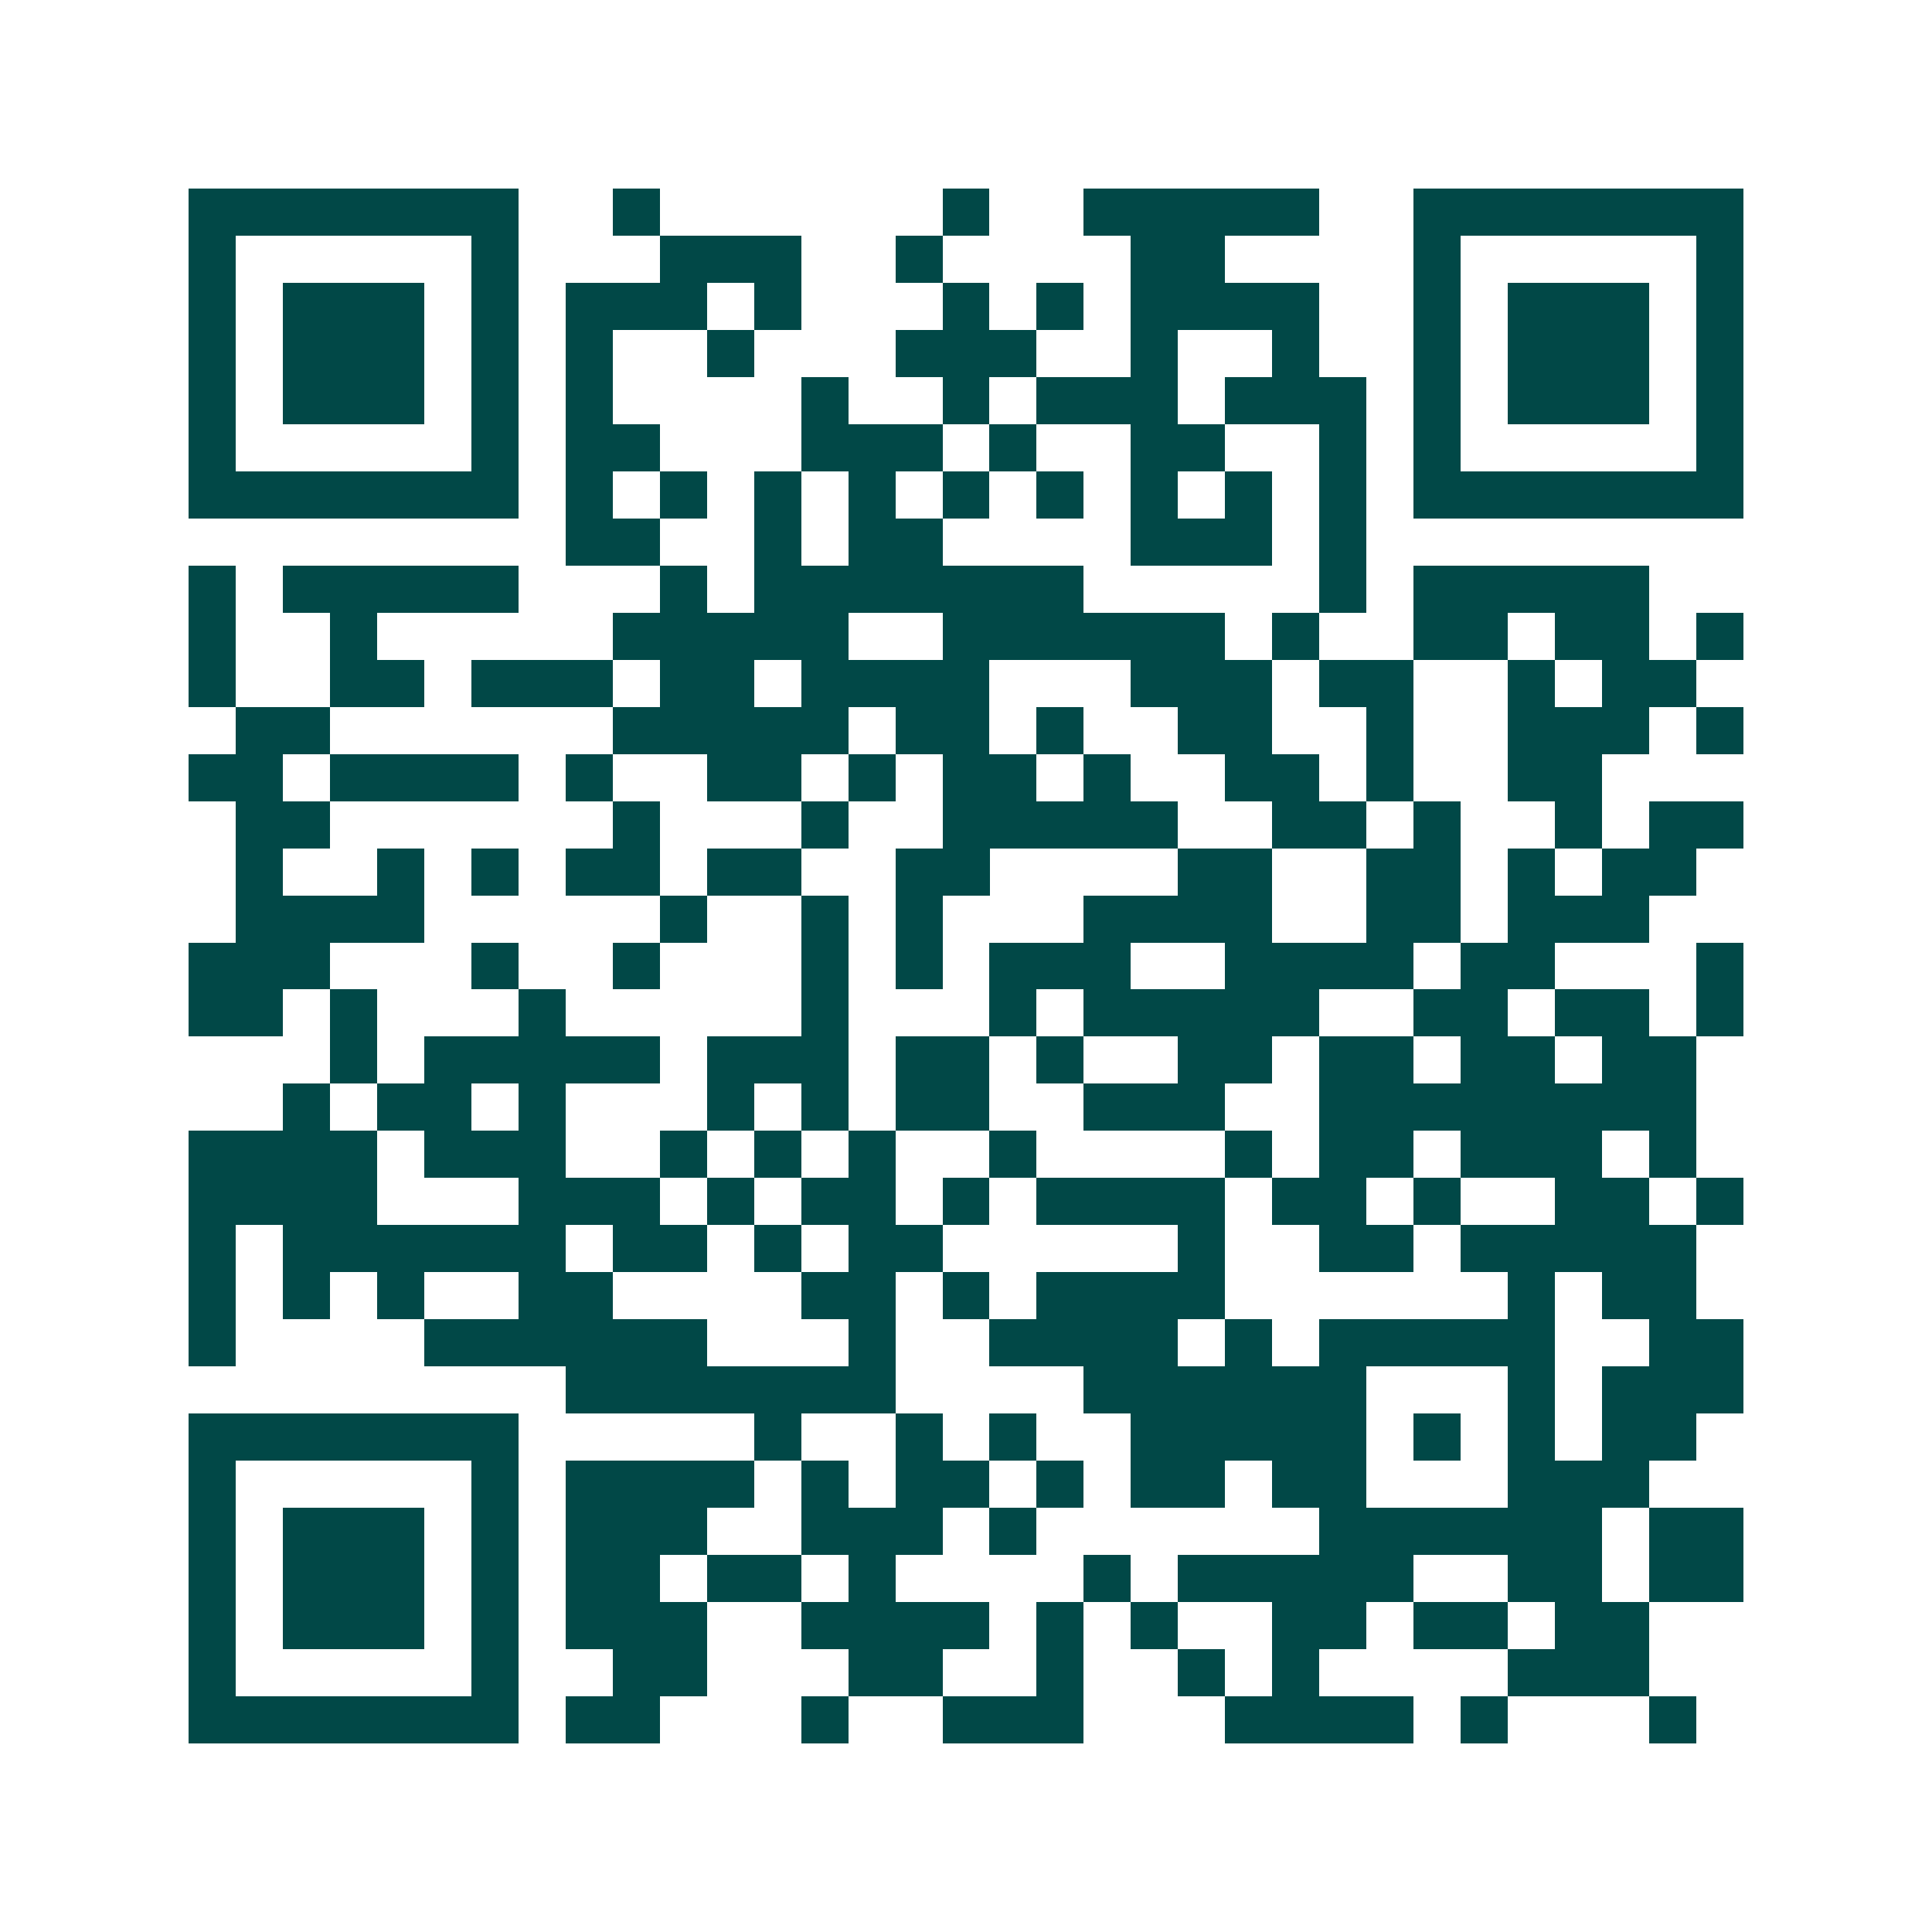 <svg xmlns="http://www.w3.org/2000/svg" width="200" height="200" viewBox="0 0 41 41" shape-rendering="crispEdges"><path fill="#ffffff" d="M0 0h41v41H0z"/><path stroke="#014847" d="M4 4.5h7m2 0h1m6 0h1m2 0h5m2 0h7M4 5.5h1m5 0h1m3 0h3m2 0h1m4 0h2m4 0h1m5 0h1M4 6.5h1m1 0h3m1 0h1m1 0h3m1 0h1m3 0h1m1 0h1m1 0h4m2 0h1m1 0h3m1 0h1M4 7.5h1m1 0h3m1 0h1m1 0h1m2 0h1m3 0h3m2 0h1m2 0h1m2 0h1m1 0h3m1 0h1M4 8.5h1m1 0h3m1 0h1m1 0h1m4 0h1m2 0h1m1 0h3m1 0h3m1 0h1m1 0h3m1 0h1M4 9.5h1m5 0h1m1 0h2m3 0h3m1 0h1m2 0h2m2 0h1m1 0h1m5 0h1M4 10.5h7m1 0h1m1 0h1m1 0h1m1 0h1m1 0h1m1 0h1m1 0h1m1 0h1m1 0h1m1 0h7M12 11.5h2m2 0h1m1 0h2m4 0h3m1 0h1M4 12.5h1m1 0h5m3 0h1m1 0h7m5 0h1m1 0h5M4 13.5h1m2 0h1m5 0h5m2 0h6m1 0h1m2 0h2m1 0h2m1 0h1M4 14.5h1m2 0h2m1 0h3m1 0h2m1 0h4m3 0h3m1 0h2m2 0h1m1 0h2M5 15.5h2m6 0h5m1 0h2m1 0h1m2 0h2m2 0h1m2 0h3m1 0h1M4 16.5h2m1 0h4m1 0h1m2 0h2m1 0h1m1 0h2m1 0h1m2 0h2m1 0h1m2 0h2M5 17.5h2m6 0h1m3 0h1m2 0h5m2 0h2m1 0h1m2 0h1m1 0h2M5 18.5h1m2 0h1m1 0h1m1 0h2m1 0h2m2 0h2m4 0h2m2 0h2m1 0h1m1 0h2M5 19.5h4m5 0h1m2 0h1m1 0h1m3 0h4m2 0h2m1 0h3M4 20.5h3m3 0h1m2 0h1m3 0h1m1 0h1m1 0h3m2 0h4m1 0h2m3 0h1M4 21.5h2m1 0h1m3 0h1m5 0h1m3 0h1m1 0h5m2 0h2m1 0h2m1 0h1M7 22.5h1m1 0h5m1 0h3m1 0h2m1 0h1m2 0h2m1 0h2m1 0h2m1 0h2M6 23.5h1m1 0h2m1 0h1m3 0h1m1 0h1m1 0h2m2 0h3m2 0h8M4 24.5h4m1 0h3m2 0h1m1 0h1m1 0h1m2 0h1m4 0h1m1 0h2m1 0h3m1 0h1M4 25.5h4m3 0h3m1 0h1m1 0h2m1 0h1m1 0h4m1 0h2m1 0h1m2 0h2m1 0h1M4 26.5h1m1 0h6m1 0h2m1 0h1m1 0h2m5 0h1m2 0h2m1 0h5M4 27.5h1m1 0h1m1 0h1m2 0h2m4 0h2m1 0h1m1 0h4m6 0h1m1 0h2M4 28.5h1m4 0h6m3 0h1m2 0h4m1 0h1m1 0h5m2 0h2M12 29.5h7m4 0h6m3 0h1m1 0h3M4 30.5h7m5 0h1m2 0h1m1 0h1m2 0h5m1 0h1m1 0h1m1 0h2M4 31.5h1m5 0h1m1 0h4m1 0h1m1 0h2m1 0h1m1 0h2m1 0h2m3 0h3M4 32.5h1m1 0h3m1 0h1m1 0h3m2 0h3m1 0h1m6 0h6m1 0h2M4 33.5h1m1 0h3m1 0h1m1 0h2m1 0h2m1 0h1m4 0h1m1 0h5m2 0h2m1 0h2M4 34.5h1m1 0h3m1 0h1m1 0h3m2 0h4m1 0h1m1 0h1m2 0h2m1 0h2m1 0h2M4 35.5h1m5 0h1m2 0h2m3 0h2m2 0h1m2 0h1m1 0h1m4 0h3M4 36.5h7m1 0h2m3 0h1m2 0h3m3 0h4m1 0h1m3 0h1"/></svg>
